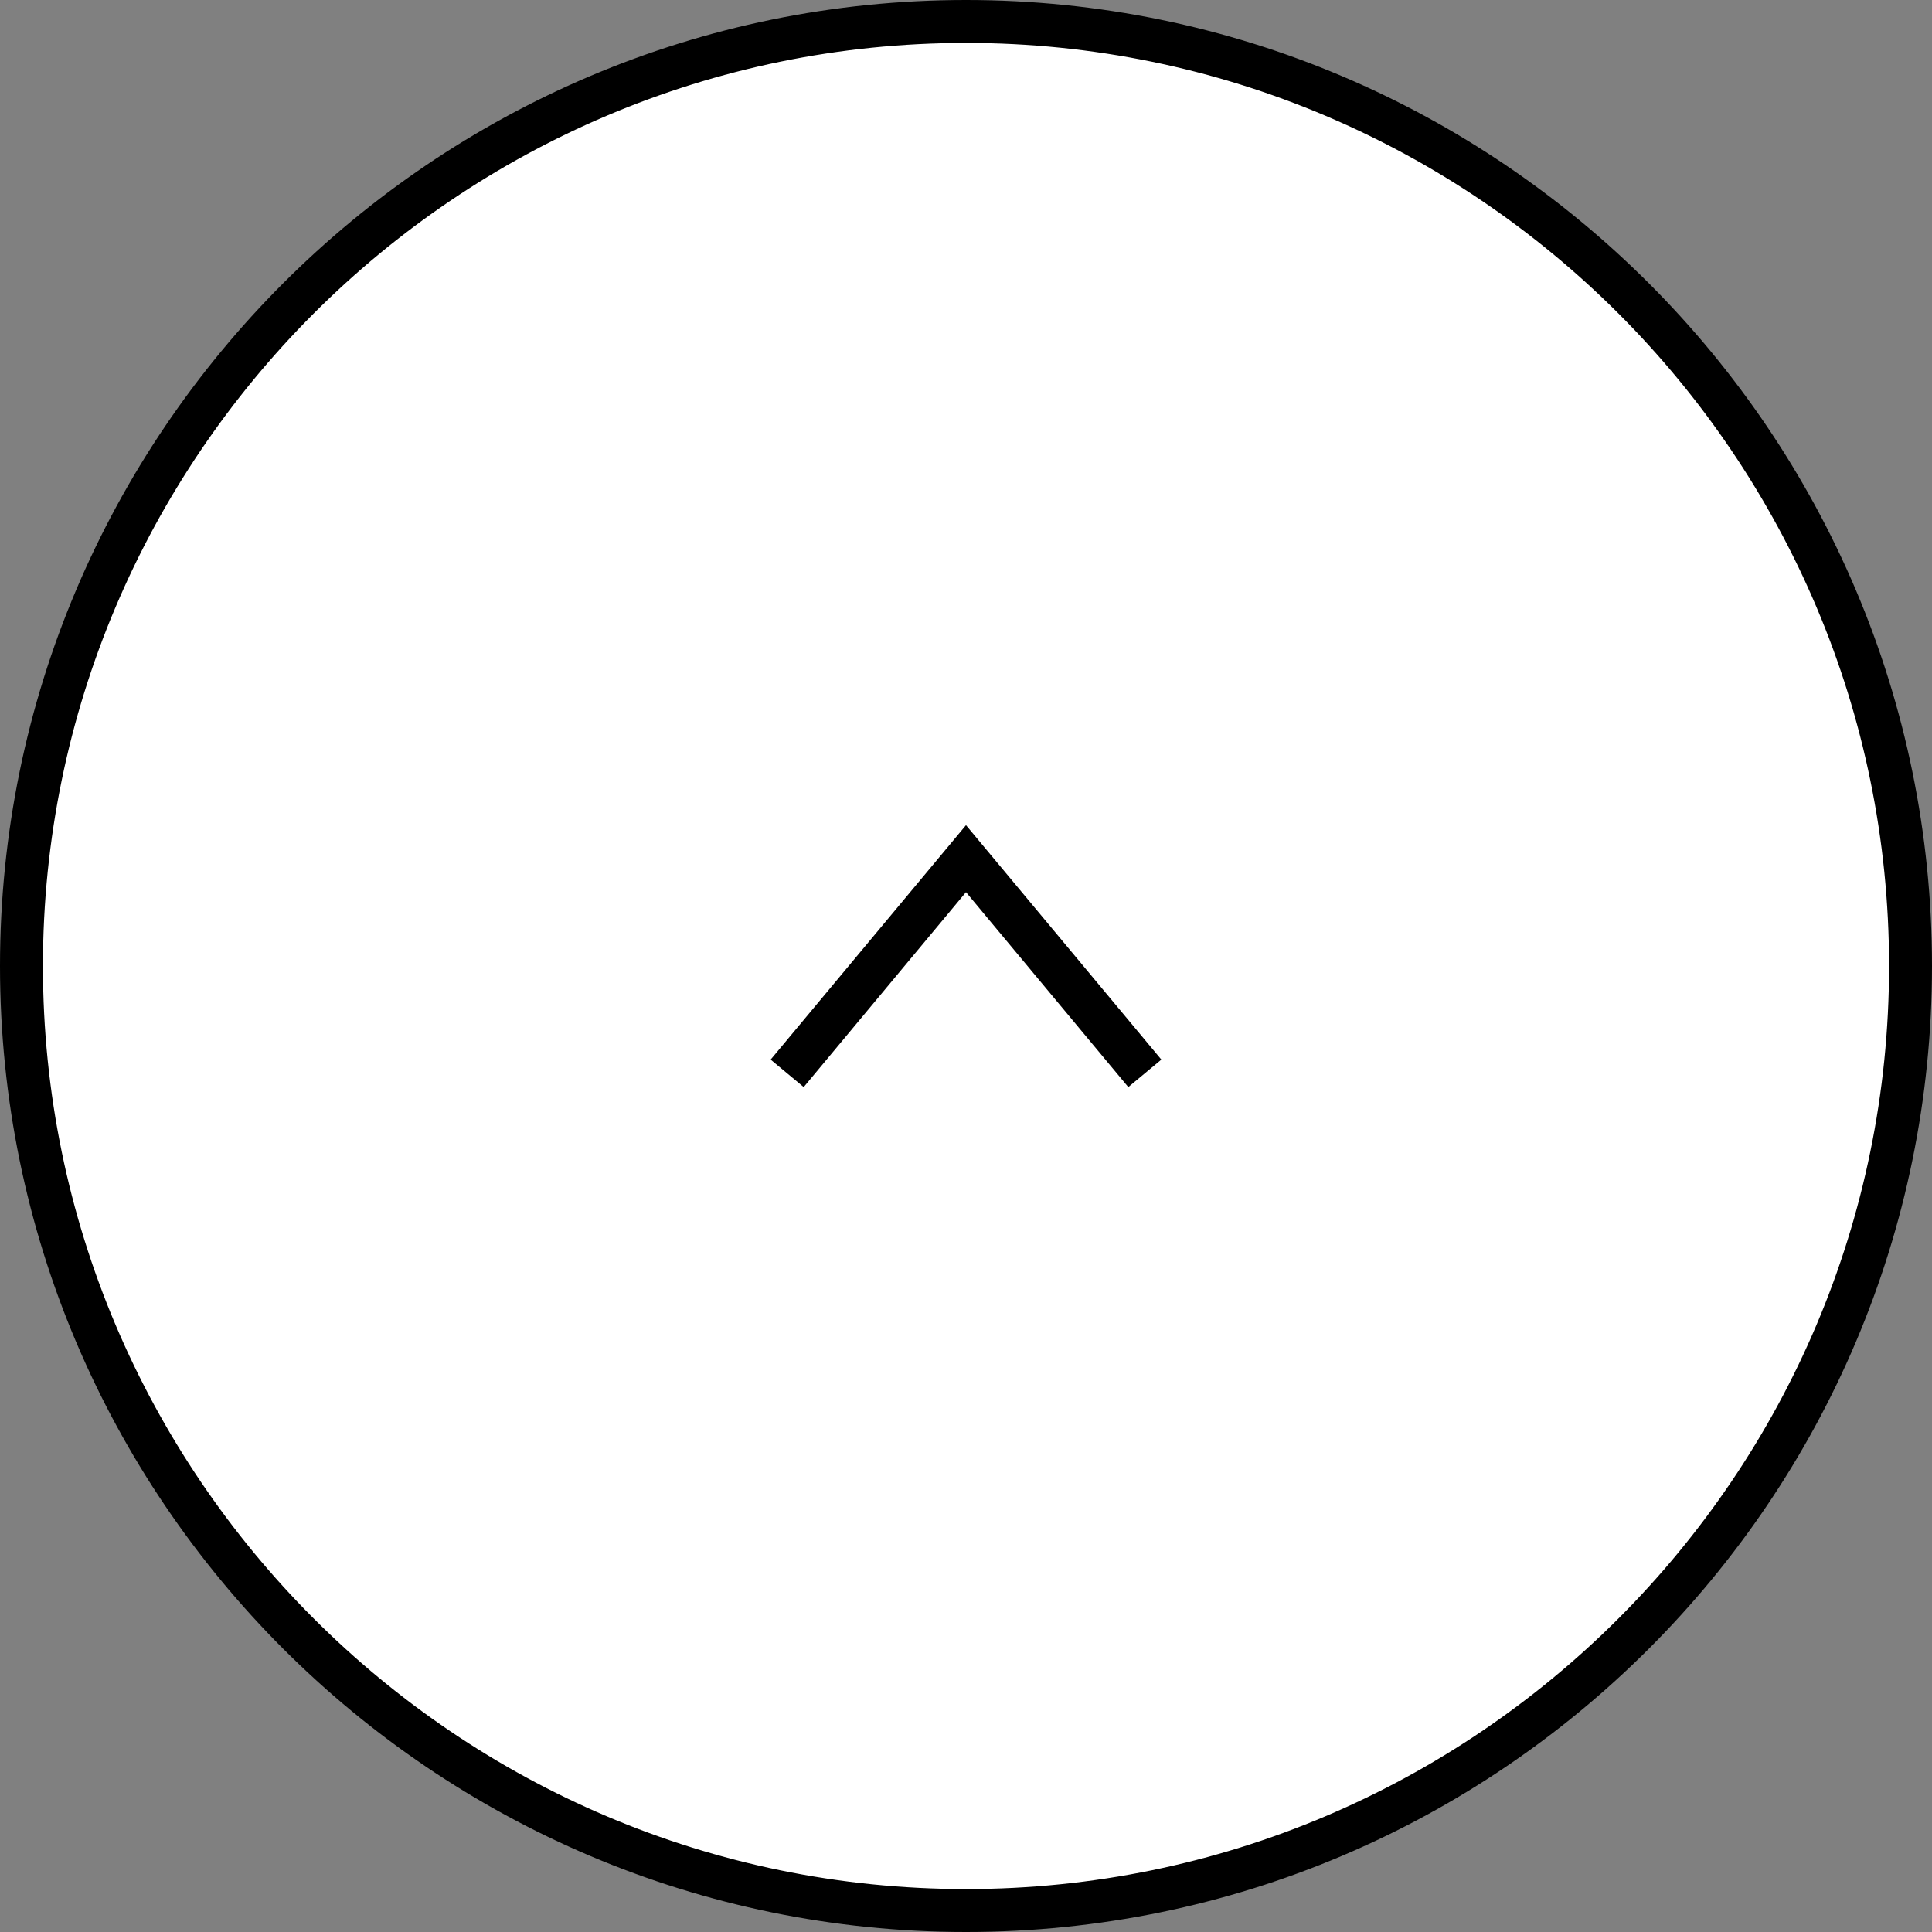<svg xmlns="http://www.w3.org/2000/svg" data-name="レイヤー 2" viewBox="0 0 45 45"><rect x="0" y="0" width="45" height="45" fill="#808080" stroke="none"/><g data-name="footer"><path d="M22.5 44.5c-12.13 0-22-9.87-22-22s9.87-22 22-22 22 9.87 22 22-9.87 22-22 22" style="fill:#fff"/><path d="M22.5 45C10.09 45 0 34.91 0 22.5S10.09 0 22.5 0 45 10.09 45 22.5 34.91 45 22.5 45m0-44C10.64 1 1 10.65 1 22.5S10.64 44 22.5 44 44 34.36 44 22.5 34.36 1 22.5 1"/><path d="m26.28 25.32-3.78-4.54-3.78 4.54-.77-.64 4.55-5.46 4.55 5.46z"/></g></svg>